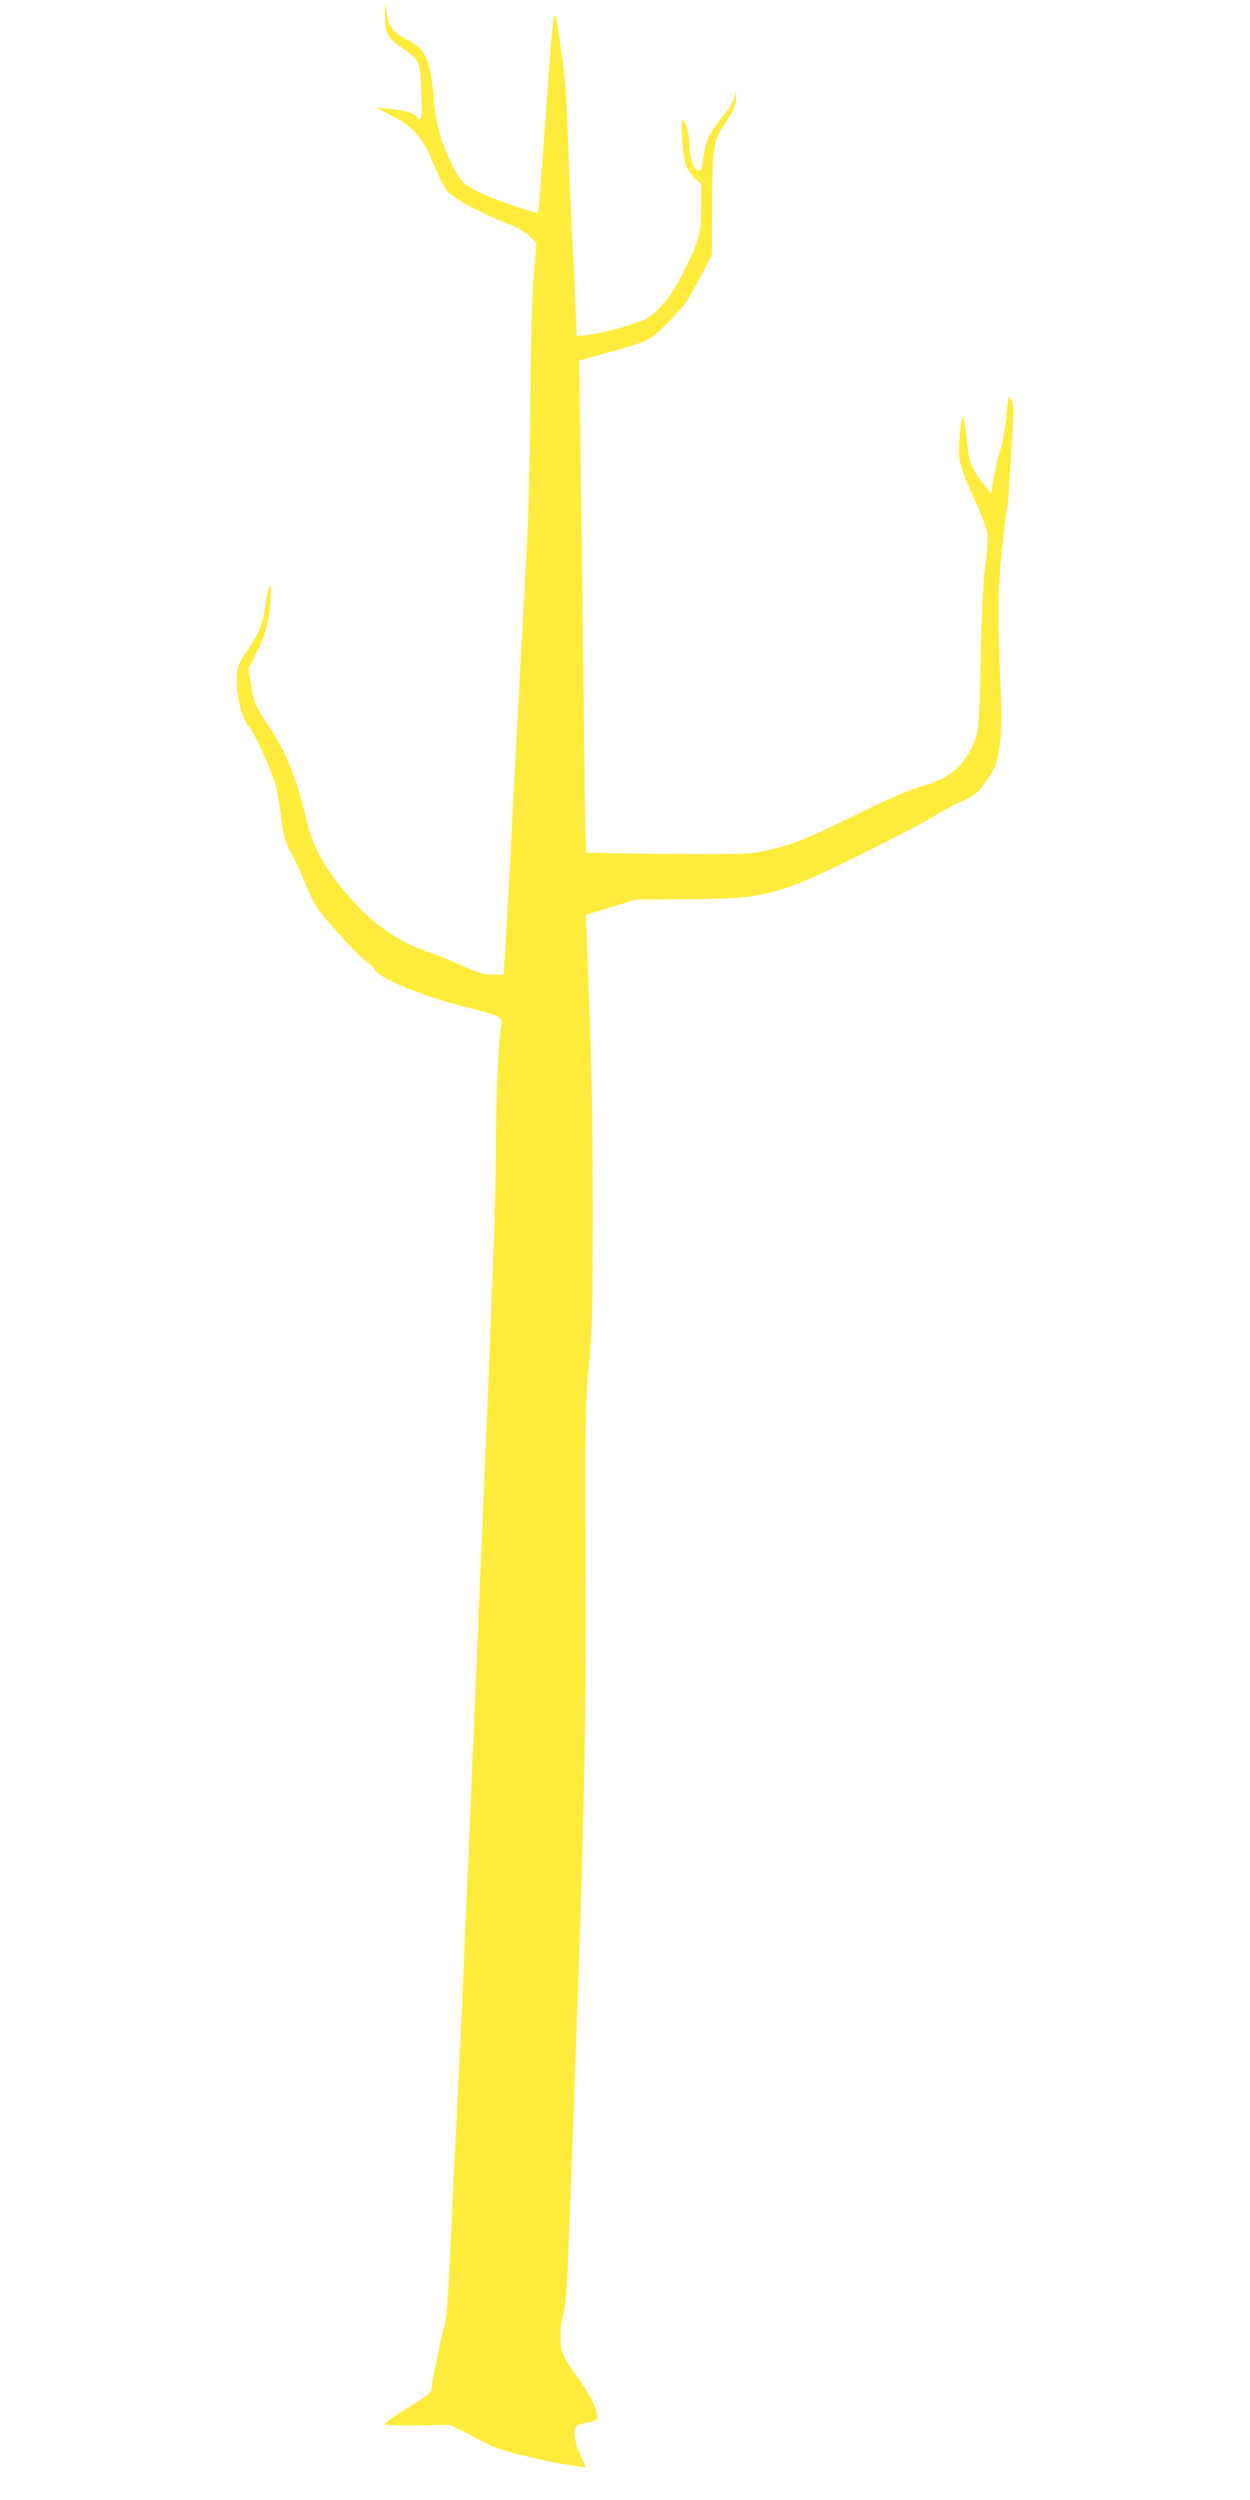 <?xml version="1.0" standalone="no"?>
<!DOCTYPE svg PUBLIC "-//W3C//DTD SVG 20010904//EN"
 "http://www.w3.org/TR/2001/REC-SVG-20010904/DTD/svg10.dtd">
<svg version="1.0" xmlns="http://www.w3.org/2000/svg"
 width="640pt" height="1280pt" viewBox="0 0 640 1280"
 preserveAspectRatio="xMidYMid meet">
<g transform="translate(0,1280) scale(0.1,-0.1)"
fill="#ffeb3b" stroke="none">
<path d="M1971 12717 c-1 -83 13 -111 79 -156 100 -68 101 -71 107 -230 6
-141 2 -161 -27 -126 -15 18 -64 31 -145 39 l-60 6 88 -46 c109 -58 154 -112
209 -249 21 -53 51 -112 66 -131 30 -39 166 -112 301 -165 56 -21 98 -45 122
-68 l36 -36 -14 -160 c-9 -99 -15 -348 -18 -655 -2 -272 -9 -583 -15 -690 -21
-385 -30 -548 -40 -745 -6 -110 -15 -279 -20 -375 -9 -170 -19 -360 -40 -760
-6 -107 -13 -232 -16 -277 l-6 -83 -56 0 c-46 0 -76 9 -157 46 -55 25 -136 58
-181 73 -175 60 -323 176 -464 362 -86 114 -126 201 -156 332 -42 184 -109
349 -189 462 -62 89 -76 120 -90 209 l-13 81 38 75 c49 98 67 164 75 275 7
107 -9 98 -25 -16 -16 -107 -32 -148 -91 -236 -49 -71 -54 -84 -57 -144 -5
-81 28 -212 62 -249 32 -35 122 -237 140 -312 8 -35 20 -108 27 -163 10 -85
18 -112 54 -180 23 -44 54 -112 69 -150 14 -39 42 -94 61 -124 41 -62 226
-263 258 -280 12 -6 29 -24 38 -39 24 -42 240 -131 436 -181 215 -54 216 -55
209 -105 -14 -90 -26 -353 -26 -561 0 -121 -5 -341 -10 -490 -21 -554 -30
-806 -40 -1025 -5 -124 -14 -337 -20 -475 -6 -137 -15 -351 -20 -475 -5 -124
-14 -337 -20 -475 -6 -137 -15 -351 -20 -475 -5 -124 -14 -337 -20 -475 -6
-137 -15 -344 -20 -460 -5 -115 -14 -311 -20 -435 -6 -124 -15 -315 -21 -425
-6 -110 -16 -342 -24 -515 -10 -216 -19 -332 -30 -370 -19 -67 -65 -294 -65
-321 0 -13 -23 -34 -72 -65 -123 -77 -168 -109 -168 -117 0 -4 76 -6 168 -5
l168 3 69 -36 c39 -19 97 -49 130 -67 57 -30 299 -89 444 -108 l51 -7 -26 58
c-34 73 -42 136 -20 154 8 7 34 15 56 18 23 3 44 12 47 19 10 27 -30 115 -88
196 -88 121 -99 146 -99 225 0 37 7 90 15 117 10 34 18 133 25 313 83 2193 92
2587 88 3548 -3 728 -1 806 17 995 17 178 20 283 20 790 0 511 -5 726 -30
1381 l-6 135 128 39 128 39 255 2 c409 2 470 18 889 225 168 83 335 170 371
193 37 24 95 56 131 72 93 41 103 49 154 122 40 59 47 78 61 162 11 70 14 132
10 235 -19 464 -19 555 4 775 12 118 24 218 27 223 3 5 9 79 14 165 5 86 12
202 15 258 5 78 3 106 -8 128 -14 26 -15 23 -26 -86 -6 -62 -20 -142 -32 -178
-12 -36 -27 -100 -33 -142 l-12 -77 -44 56 c-59 76 -71 110 -82 227 -6 56 -13
104 -18 109 -8 8 -21 -95 -21 -173 0 -60 17 -111 84 -258 31 -67 59 -141 62
-165 3 -23 -2 -96 -11 -162 -11 -79 -19 -242 -24 -480 -7 -331 -10 -364 -29
-414 -53 -134 -129 -199 -287 -241 -47 -13 -170 -66 -309 -135 -263 -129 -326
-155 -463 -187 -95 -22 -110 -23 -513 -20 -228 2 -416 5 -419 7 -2 3 -6 175
-8 382 -3 370 -25 2005 -27 2093 l-1 44 140 39 c223 62 220 60 320 161 79 79
98 107 155 216 l65 125 1 230 c1 311 6 349 54 424 58 89 70 117 69 153 l-1 33
-8 -33 c-4 -18 -21 -50 -37 -70 -104 -130 -104 -130 -128 -275 -5 -33 -8 -36
-25 -27 -23 12 -40 68 -40 131 0 48 -16 107 -33 124 -15 16 -2 -194 16 -235 8
-19 29 -48 46 -64 l31 -30 0 -116 c0 -136 -10 -171 -92 -336 -56 -112 -117
-190 -180 -230 -45 -28 -218 -78 -304 -88 l-61 -7 -7 163 c-4 90 -11 242 -16
338 -6 96 -14 303 -20 460 -9 286 -15 358 -49 590 -23 161 -28 133 -61 -340
-6 -85 -15 -207 -20 -270 -5 -63 -12 -159 -16 -212 -3 -54 -9 -98 -12 -98 -19
0 -184 56 -254 86 -118 50 -141 71 -187 167 -60 128 -82 208 -91 342 -9 131
-34 216 -73 252 -12 12 -45 32 -73 46 -61 31 -84 63 -94 131 l-8 51 -1 -68z"/>
</g>
</svg>
